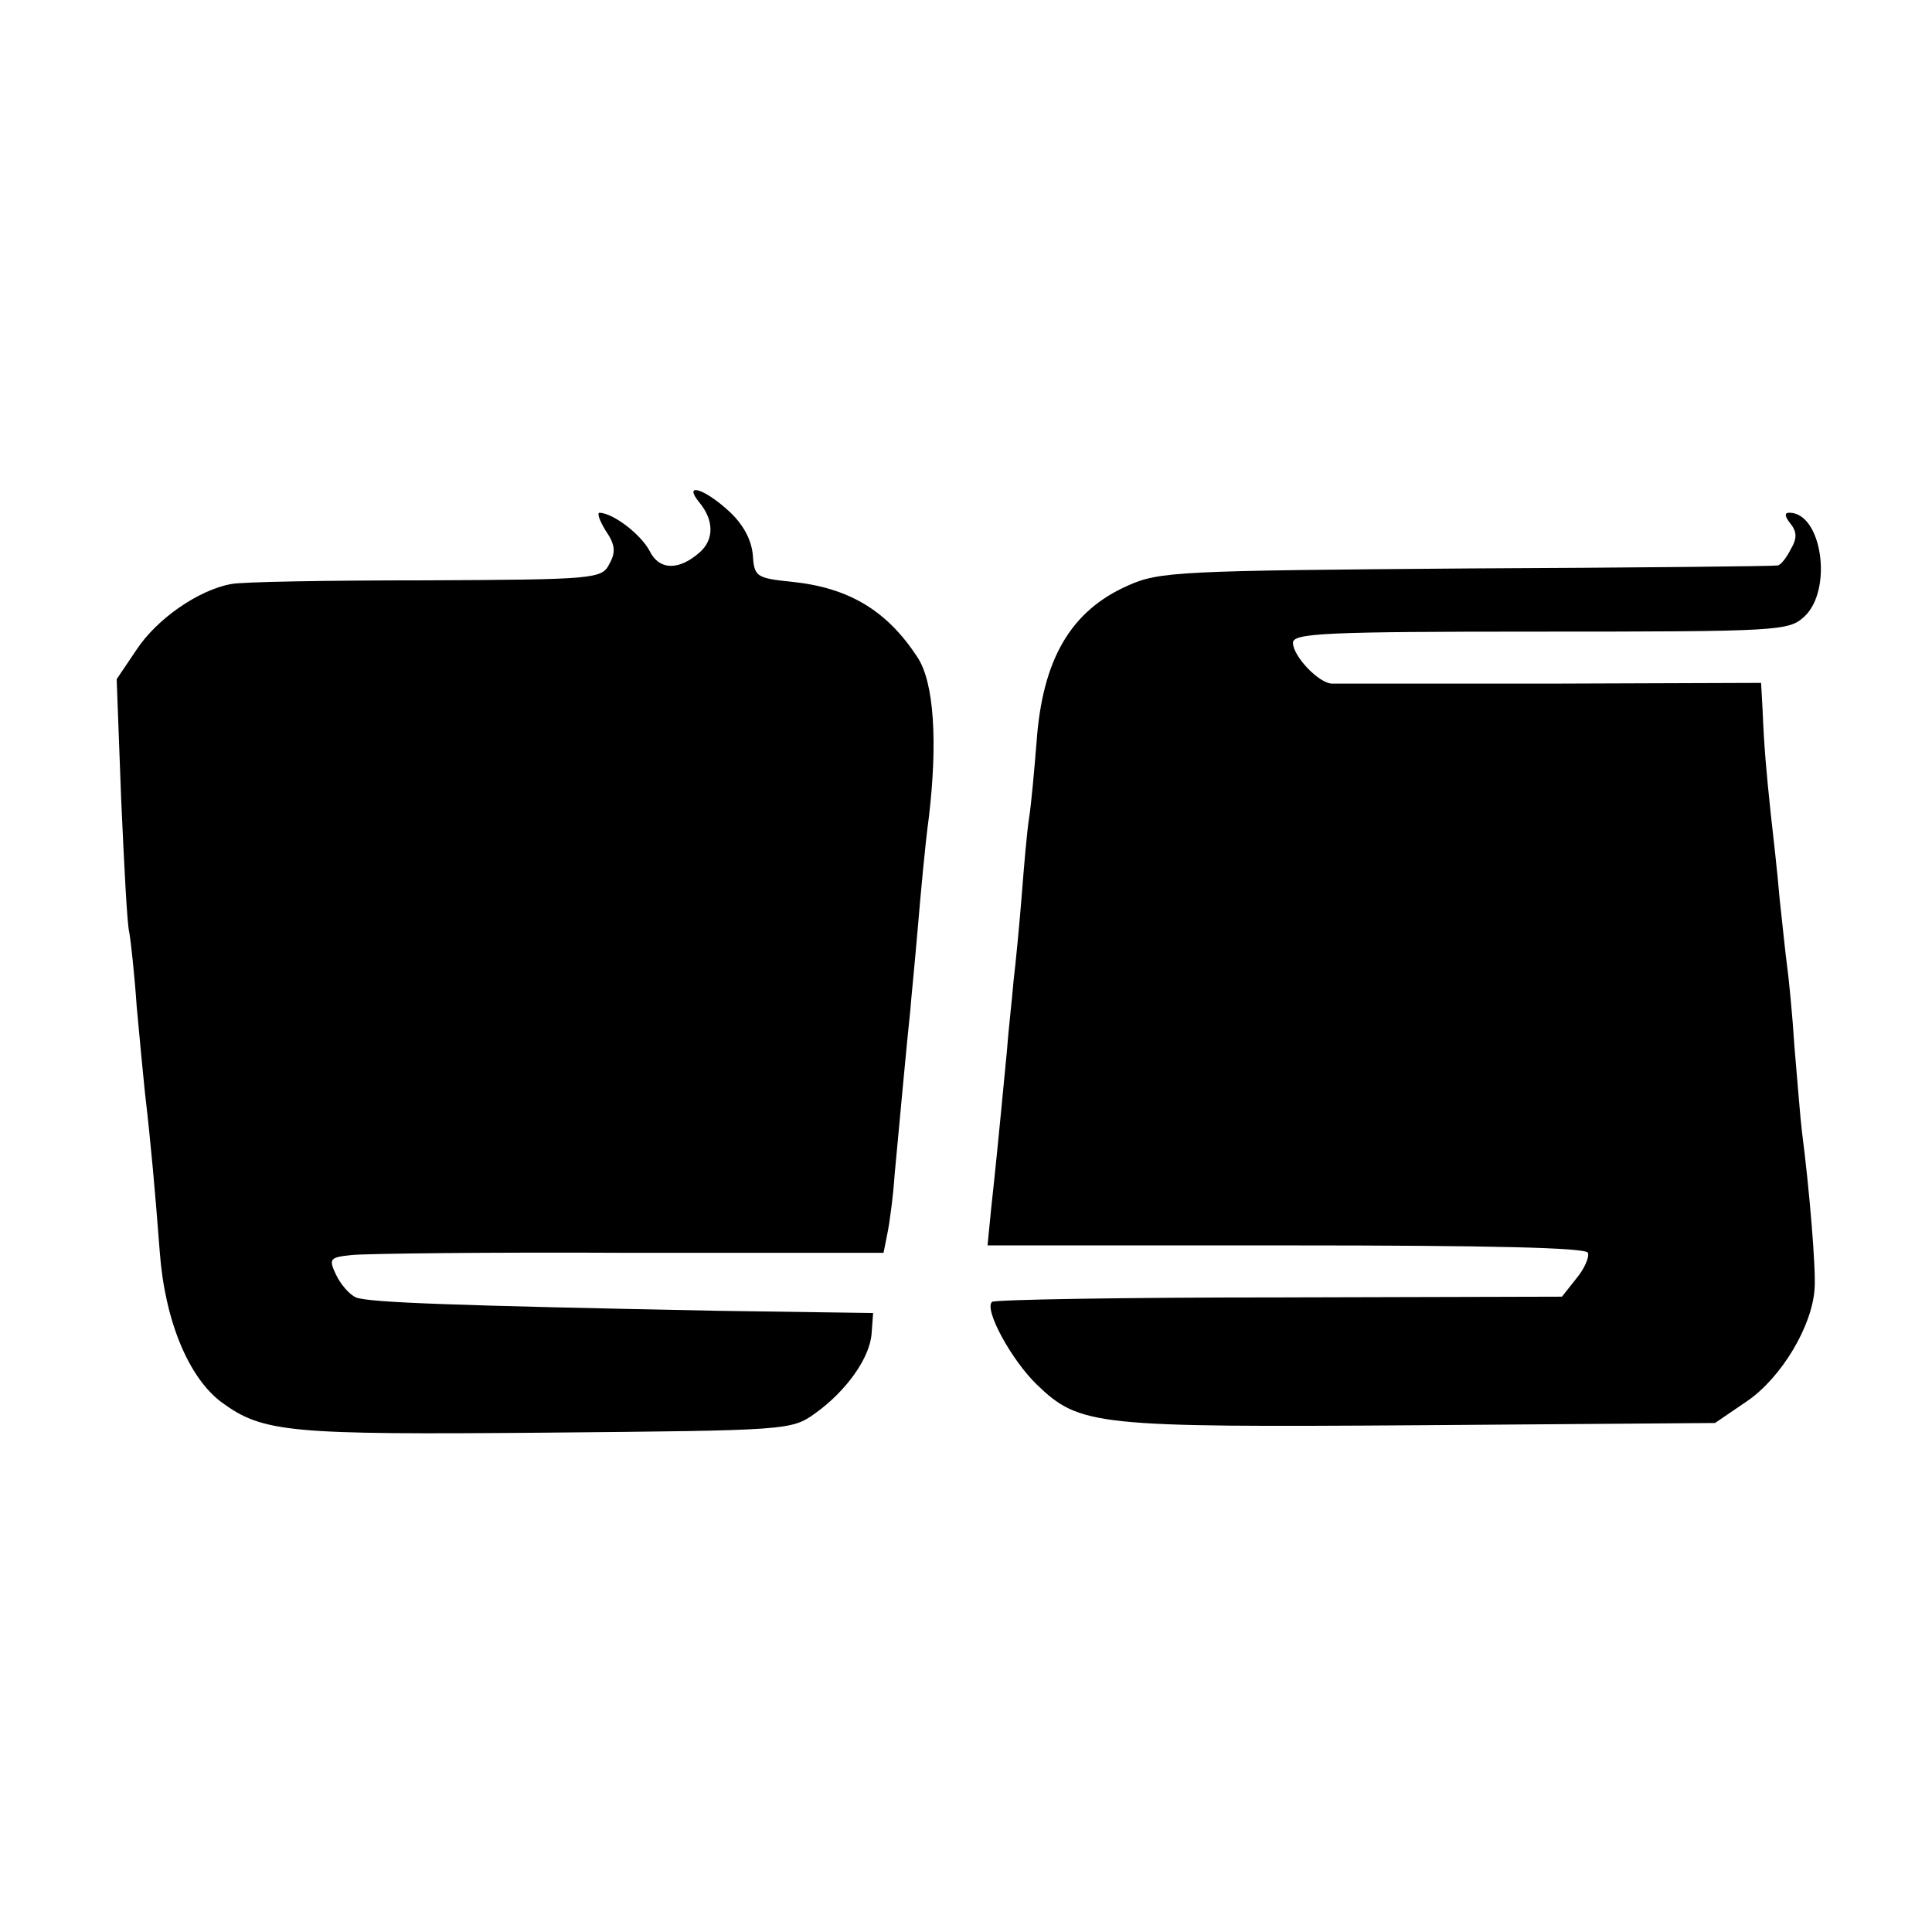 <?xml version="1.0" standalone="no"?>
<!DOCTYPE svg PUBLIC "-//W3C//DTD SVG 20010904//EN"
 "http://www.w3.org/TR/2001/REC-SVG-20010904/DTD/svg10.dtd">
<svg version="1.0" xmlns="http://www.w3.org/2000/svg"
 width="260pt" height="260pt" viewBox="0 0 260 260"
 preserveAspectRatio="xMidYMid meet">
<g transform="translate(0,260) scale(0.1,-0.1)"
fill="#000000" stroke="none">
<path d="M941 1924 c20 -24 20 -50 1 -67 -28 -25 -55 -25 -68 2 -12 22 -48 50
-67 51 -4 0 0 -11 8 -24 13 -19 14 -29 5 -45 -10 -20 -19 -21 -248 -22 -130 0
-248 -2 -261 -5 -44 -8 -100 -47 -127 -88 l-27 -40 6 -160 c4 -89 8 -170 11
-181 2 -11 7 -56 10 -100 4 -44 9 -96 11 -115 8 -68 14 -136 20 -215 7 -93 39
-169 83 -202 56 -41 90 -44 437 -41 325 3 330 3 362 26 42 30 74 75 76 108 l2
27 -210 3 c-353 7 -469 11 -486 18 -9 4 -21 18 -27 31 -10 21 -8 23 21 26 18
2 186 4 374 3 l342 0 5 25 c3 14 8 51 10 81 6 64 17 184 21 220 1 14 6 63 10
110 4 47 10 114 15 150 12 102 7 181 -15 215 -41 63 -92 94 -169 102 -49 5
-51 7 -53 37 -2 20 -13 41 -33 59 -33 30 -61 38 -39 11z"/>
<path d="M2409 1896 c9 -11 10 -20 1 -35 -6 -12 -14 -22 -18 -22 -4 -1 -192
-3 -418 -4 -386 -3 -414 -4 -456 -23 -77 -34 -115 -99 -123 -210 -3 -37 -7
-83 -10 -102 -3 -19 -7 -66 -10 -105 -3 -38 -8 -90 -11 -115 -2 -25 -7 -67 -9
-95 -13 -136 -16 -164 -21 -210 l-5 -51 402 0 c275 0 404 -3 406 -10 2 -6 -5
-22 -16 -35 l-19 -24 -381 -1 c-210 0 -383 -3 -386 -6 -11 -10 26 -78 60 -111
58 -56 78 -58 517 -55 l396 3 44 30 c46 32 87 101 90 151 2 26 -7 134 -17 211
-2 16 -6 66 -10 113 -3 47 -8 96 -10 110 -2 14 -6 54 -10 90 -3 36 -9 88 -12
115 -6 57 -9 90 -11 140 l-2 36 -282 -1 c-156 0 -289 0 -295 0 -18 0 -53 37
-53 55 0 13 44 15 333 15 322 0 334 1 355 20 39 36 24 140 -20 140 -7 0 -6 -5
1 -14z"/>
</g>
</svg>
